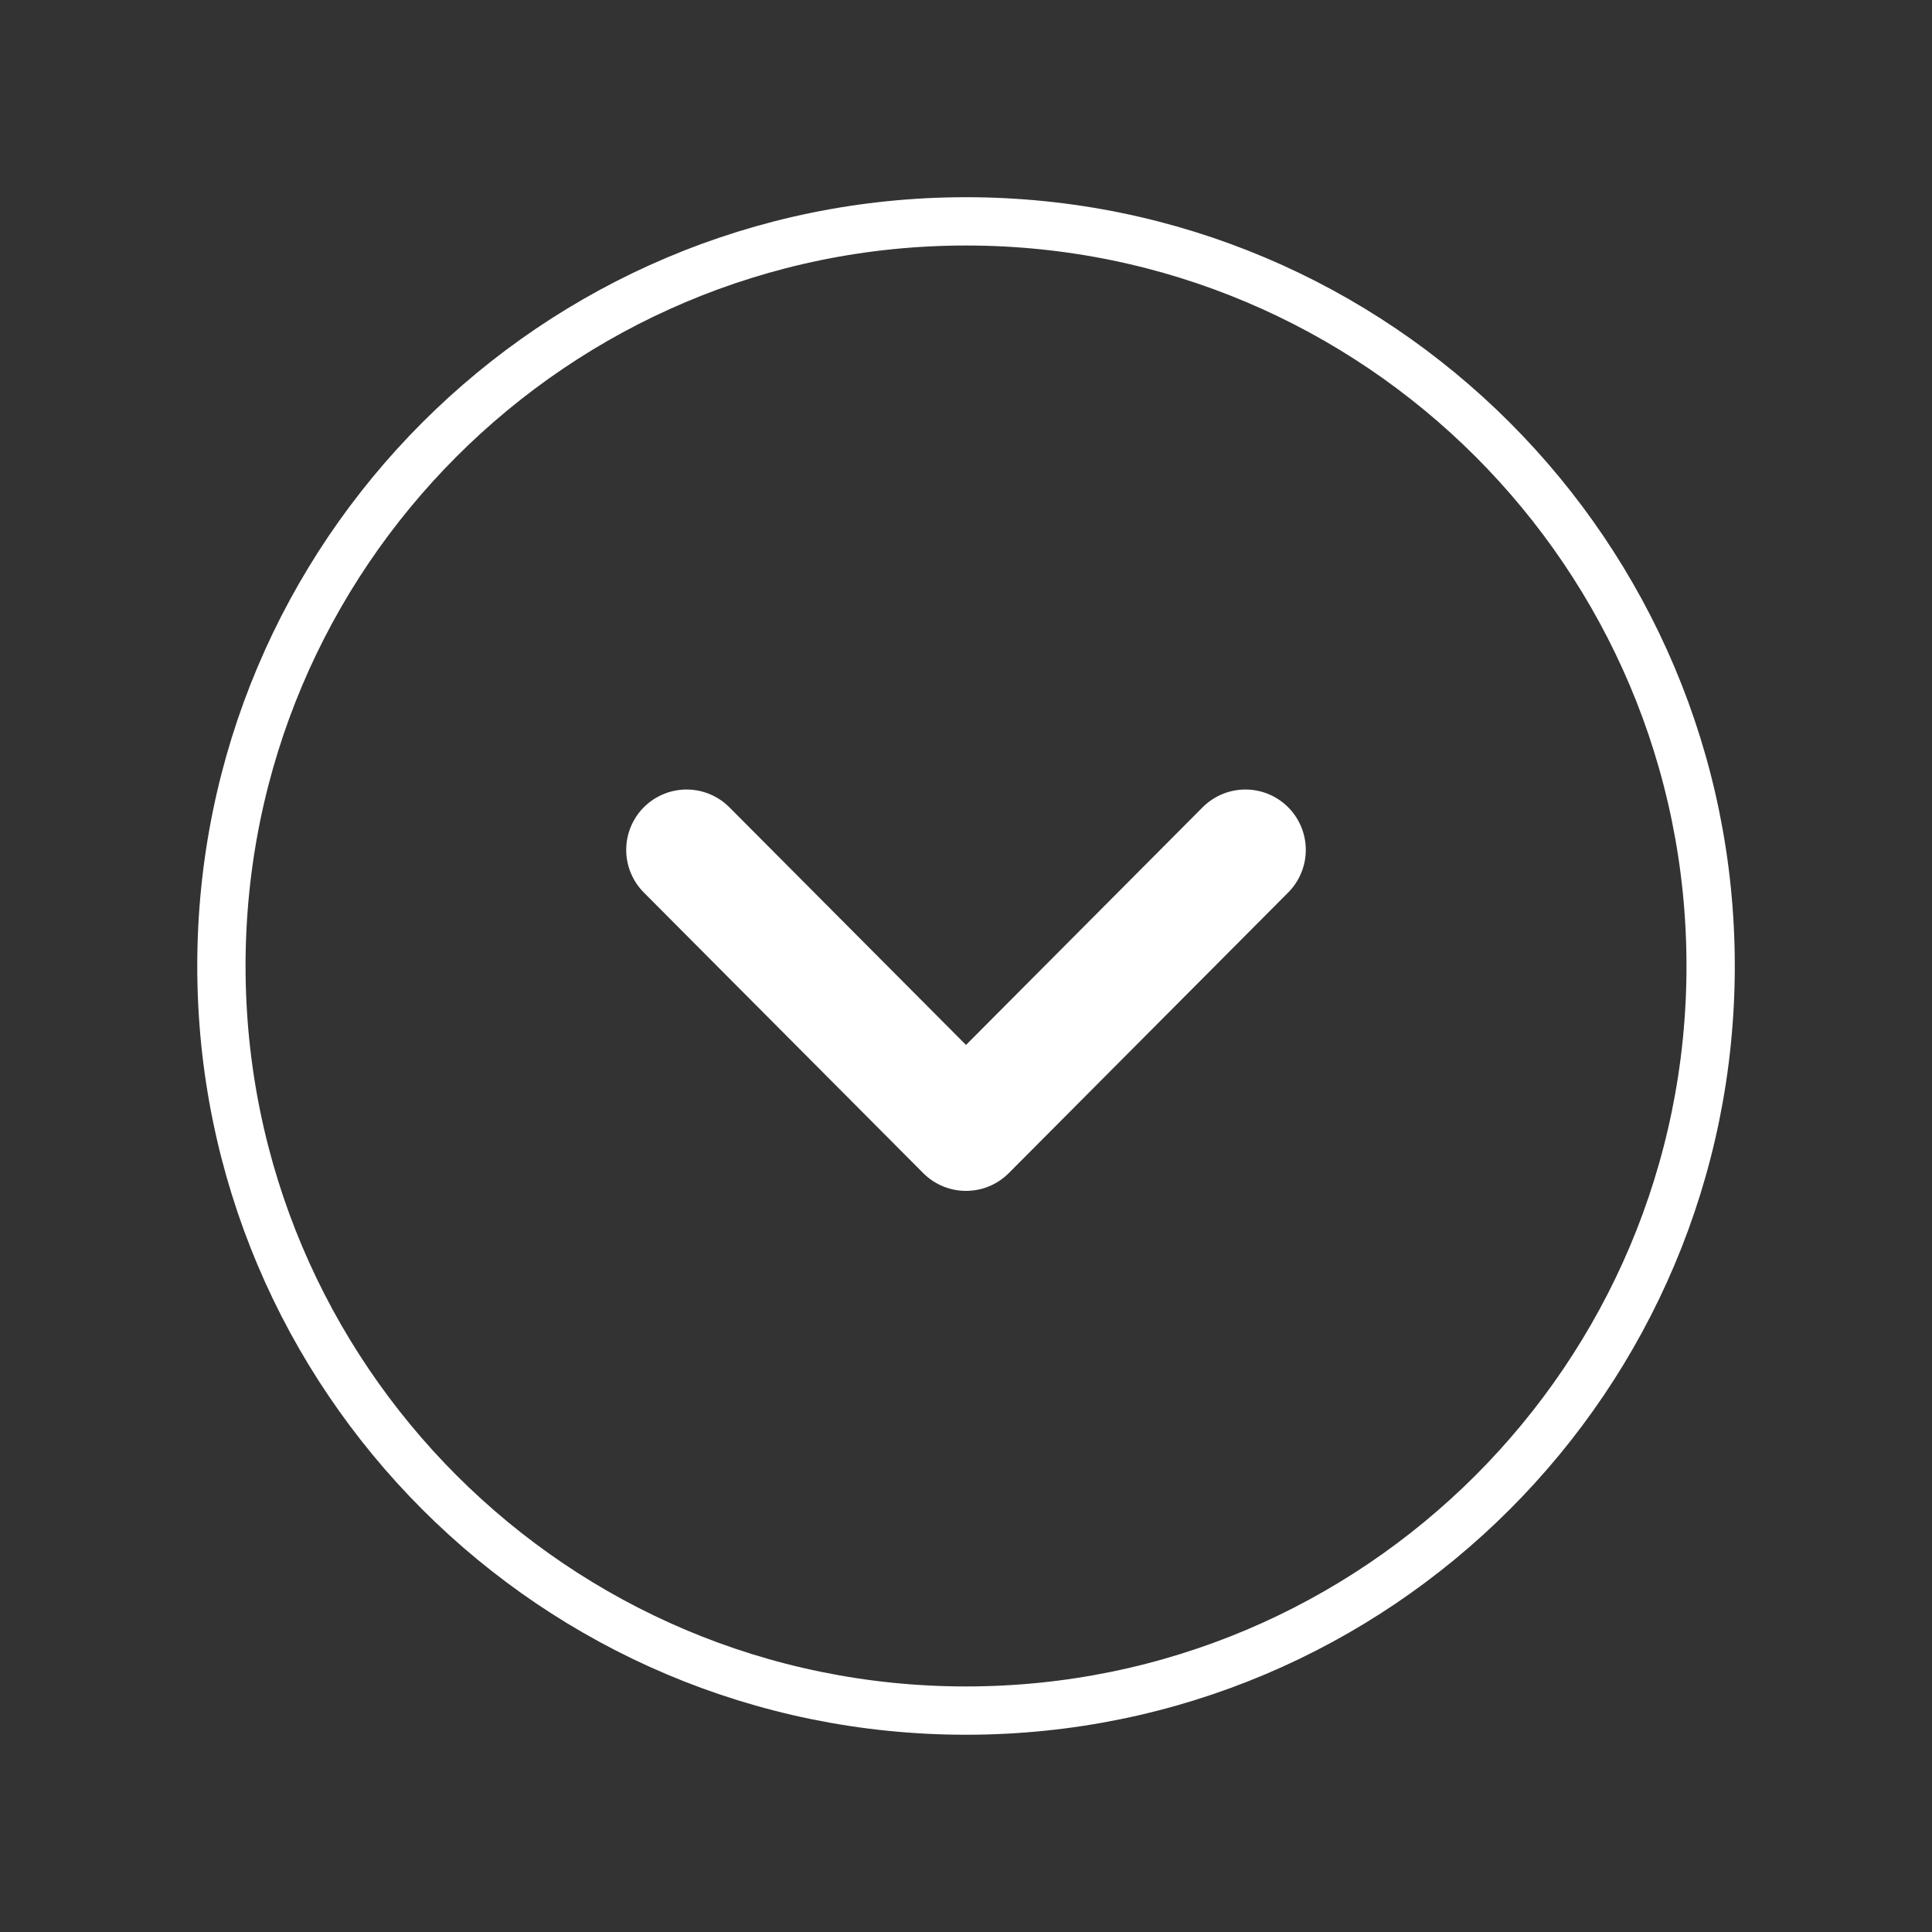 <svg width="40" height="40" viewBox="0 0 40 40" fill="none" xmlns="http://www.w3.org/2000/svg">
<rect x="0" y="0" width="40" height="40" fill="#333333" stroke="none"/>
<path fill-rule="evenodd" clip-rule="evenodd" d="M4.584 20C4.584 28.513 11.486 35.416 20.001 35.416C28.514 35.416 35.417 28.513 35.417 20C35.417 11.486 28.514 4.583 20.001 4.583C11.486 4.583 4.584 11.486 4.584 20Z" stroke="white" stroke-linecap="round" stroke-linejoin="round"/>
<path d="M14.215 17.596L20 23.406L25.785 17.596" stroke="white" stroke-width="2.5" stroke-linecap="round" stroke-linejoin="round"/>
</svg>
